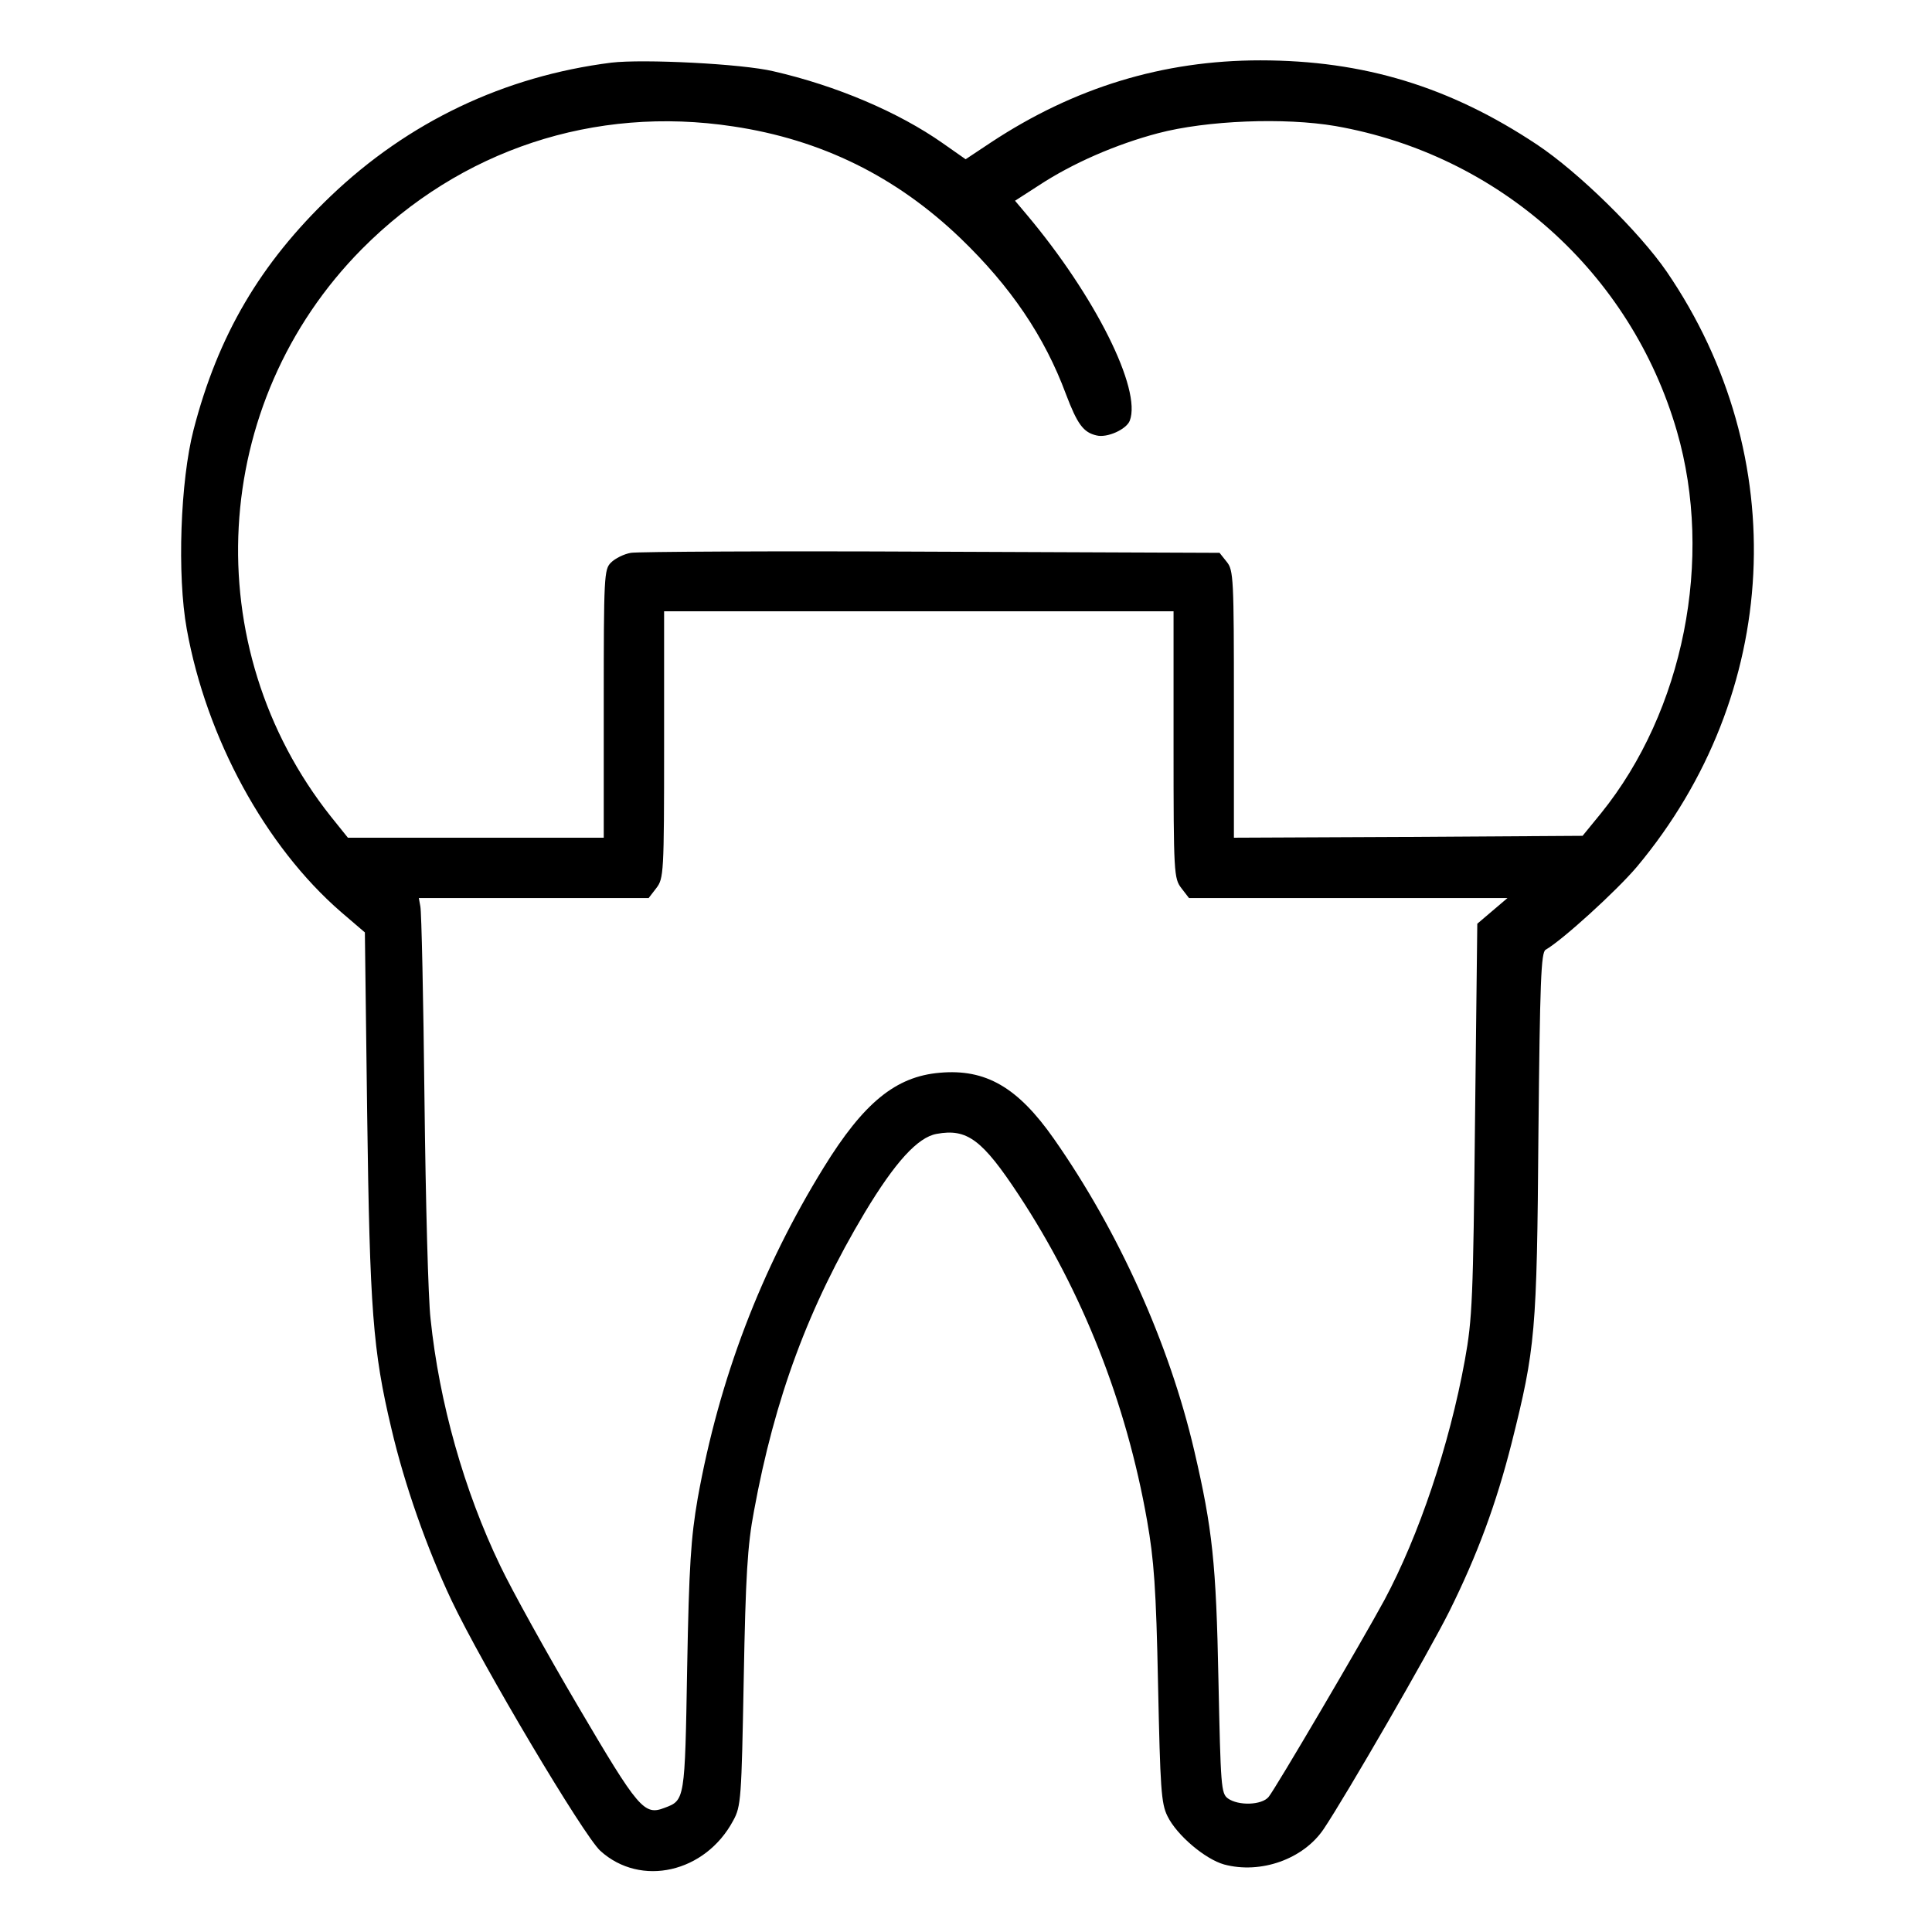 <?xml version="1.0" encoding="UTF-8"?> <svg xmlns="http://www.w3.org/2000/svg" width="42" height="42" viewBox="0 0 42 42" fill="none"><path d="M13.289 1.362C10.959 1.657 8.876 2.65 7.186 4.266C5.66 5.726 4.741 7.284 4.208 9.343C3.921 10.451 3.847 12.502 4.06 13.675C4.487 16.045 5.767 18.399 7.415 19.827L7.932 20.27L7.982 24.224C8.039 28.473 8.105 29.359 8.507 31.049C8.794 32.279 9.278 33.649 9.811 34.781C10.483 36.2 12.69 39.908 13.051 40.236C13.929 41.032 15.332 40.712 15.938 39.58C16.111 39.268 16.119 39.104 16.168 36.504C16.209 34.256 16.25 33.592 16.39 32.853C16.841 30.392 17.579 28.399 18.801 26.357C19.458 25.265 19.95 24.724 20.36 24.65C21.024 24.527 21.353 24.773 22.148 25.979C23.526 28.071 24.486 30.491 24.937 33.059C25.085 33.903 25.134 34.527 25.175 36.627C25.224 38.874 25.241 39.203 25.38 39.482C25.585 39.9 26.201 40.417 26.611 40.532C27.407 40.745 28.334 40.417 28.776 39.761C29.26 39.039 31.057 35.93 31.508 35.027C32.115 33.805 32.525 32.698 32.862 31.369C33.378 29.31 33.411 28.973 33.444 24.65C33.477 21.336 33.501 20.705 33.6 20.647C33.961 20.442 35.142 19.367 35.585 18.843C38.719 15.094 38.981 9.926 36.233 5.906C35.634 5.037 34.313 3.741 33.411 3.142C31.524 1.887 29.646 1.312 27.398 1.312C25.282 1.312 23.354 1.903 21.549 3.092L20.992 3.462L20.5 3.117C19.532 2.436 18.178 1.862 16.816 1.55C16.135 1.386 13.978 1.28 13.289 1.362ZM15.938 2.748C17.858 3.035 19.482 3.839 20.877 5.176C21.968 6.226 22.706 7.309 23.174 8.572C23.42 9.22 23.551 9.401 23.838 9.466C24.068 9.524 24.486 9.335 24.56 9.146C24.823 8.466 23.805 6.431 22.321 4.667L22.066 4.364L22.575 4.036C23.321 3.544 24.273 3.134 25.175 2.896C26.233 2.617 27.923 2.551 29.031 2.74C32.583 3.363 35.454 5.923 36.455 9.376C37.258 12.149 36.602 15.455 34.806 17.678L34.404 18.17L30.614 18.194L26.824 18.211V15.307C26.824 12.575 26.816 12.395 26.668 12.214L26.512 12.018L20.245 11.993C16.808 11.976 13.863 11.993 13.716 12.018C13.568 12.042 13.371 12.14 13.281 12.231C13.133 12.378 13.125 12.526 13.125 15.299V18.211H10.344H7.563L7.194 17.752C4.265 14.06 4.553 8.761 7.867 5.414C10.008 3.257 12.92 2.289 15.938 2.748ZM25.512 16.193C25.512 18.998 25.52 19.097 25.684 19.31L25.848 19.523H29.31H32.771L32.443 19.802L32.115 20.081L32.066 24.33C32.025 28.243 32.008 28.67 31.844 29.572C31.508 31.418 30.844 33.387 30.097 34.781C29.613 35.675 27.718 38.899 27.579 39.063C27.431 39.244 26.922 39.26 26.693 39.096C26.545 38.989 26.537 38.825 26.488 36.528C26.439 33.986 26.357 33.231 25.963 31.541C25.421 29.211 24.314 26.759 22.911 24.757C22.124 23.633 21.426 23.231 20.426 23.321C19.474 23.403 18.777 23.969 17.907 25.38C16.546 27.587 15.635 29.966 15.167 32.575C15.02 33.428 14.979 34.026 14.938 36.266C14.889 39.137 14.889 39.137 14.446 39.301C14.003 39.473 13.88 39.326 12.567 37.094C11.886 35.938 11.123 34.56 10.877 34.043C10.09 32.41 9.548 30.491 9.36 28.67C9.31 28.26 9.253 26.119 9.228 23.912C9.204 21.697 9.163 19.811 9.138 19.704L9.105 19.523H11.599H14.101L14.265 19.31C14.429 19.097 14.437 18.998 14.437 16.193V13.289H19.974H25.512V16.193Z" fill="black"></path></svg> 
